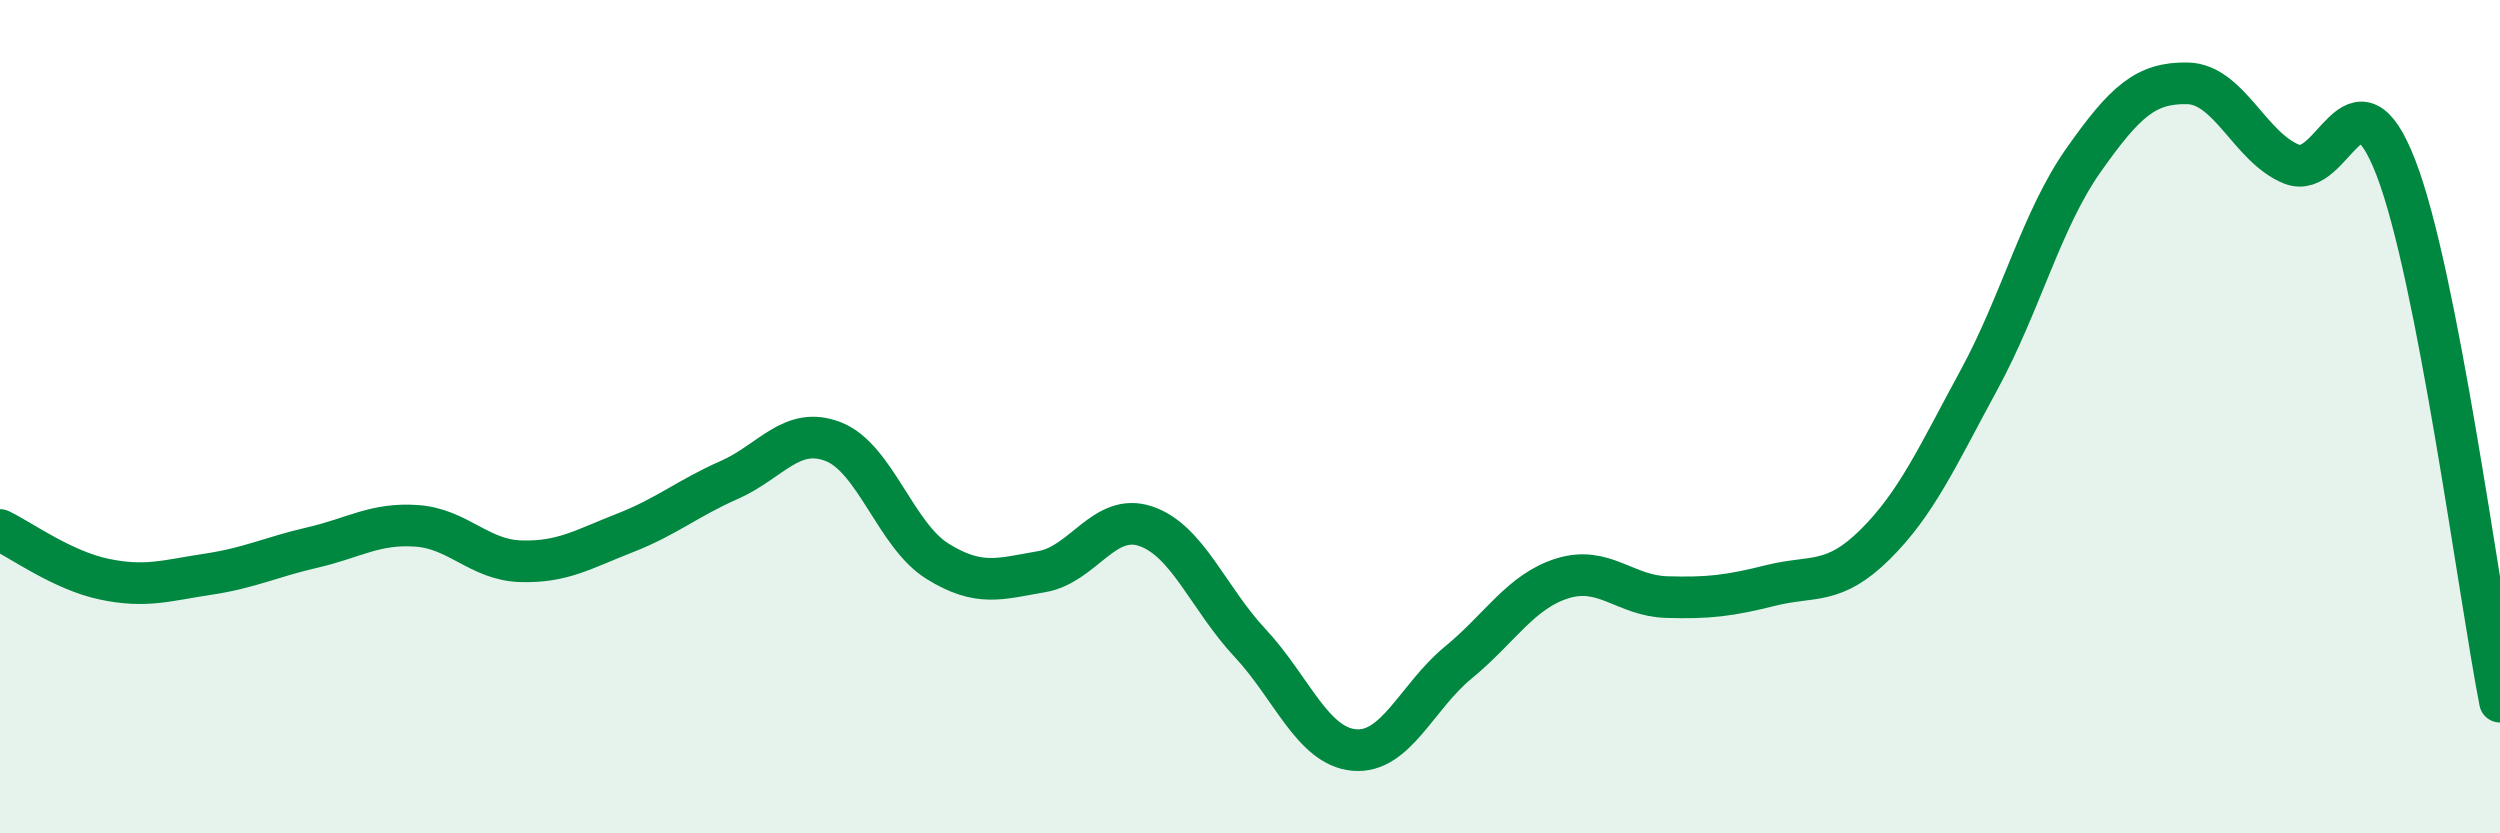 
    <svg width="60" height="20" viewBox="0 0 60 20" xmlns="http://www.w3.org/2000/svg">
      <path
        d="M 0,12.72 C 0.5,12.96 1.5,13.69 2.5,13.9 C 3.5,14.11 4,13.93 5,13.78 C 6,13.63 6.5,13.37 7.5,13.14 C 8.5,12.91 9,12.55 10,12.62 C 11,12.69 11.5,13.44 12.5,13.47 C 13.5,13.5 14,13.18 15,12.79 C 16,12.4 16.5,11.96 17.5,11.52 C 18.5,11.08 19,10.21 20,10.6 C 21,10.99 21.5,12.85 22.5,13.47 C 23.5,14.09 24,13.89 25,13.72 C 26,13.55 26.5,12.29 27.5,12.63 C 28.5,12.97 29,14.36 30,15.43 C 31,16.5 31.5,17.91 32.5,18 C 33.5,18.09 34,16.72 35,15.9 C 36,15.08 36.5,14.19 37.5,13.88 C 38.5,13.57 39,14.3 40,14.33 C 41,14.36 41.5,14.3 42.5,14.05 C 43.5,13.8 44,14.06 45,13.07 C 46,12.08 46.5,10.95 47.5,9.11 C 48.5,7.27 49,5.27 50,3.85 C 51,2.43 51.5,1.98 52.5,2 C 53.5,2.02 54,3.54 55,3.94 C 56,4.34 56.5,1.44 57.5,4.02 C 58.5,6.6 59.5,14.28 60,16.84L60 20L0 20Z"
        fill="#008740"
        opacity="0.1"
        stroke-linecap="round"
        stroke-linejoin="round"
      />
      <path
        d="M 0,12.72 C 0.5,12.96 1.5,13.69 2.5,13.9 C 3.5,14.11 4,13.93 5,13.78 C 6,13.63 6.5,13.37 7.5,13.14 C 8.5,12.91 9,12.55 10,12.62 C 11,12.69 11.5,13.44 12.5,13.47 C 13.5,13.5 14,13.18 15,12.79 C 16,12.4 16.5,11.96 17.5,11.52 C 18.5,11.08 19,10.21 20,10.6 C 21,10.99 21.5,12.85 22.5,13.47 C 23.5,14.09 24,13.89 25,13.72 C 26,13.55 26.5,12.29 27.5,12.63 C 28.5,12.97 29,14.36 30,15.43 C 31,16.5 31.5,17.91 32.5,18 C 33.5,18.09 34,16.72 35,15.9 C 36,15.08 36.5,14.19 37.5,13.88 C 38.5,13.57 39,14.3 40,14.33 C 41,14.36 41.5,14.3 42.5,14.05 C 43.5,13.8 44,14.06 45,13.07 C 46,12.08 46.5,10.95 47.5,9.11 C 48.5,7.27 49,5.27 50,3.85 C 51,2.43 51.5,1.98 52.5,2 C 53.5,2.02 54,3.54 55,3.94 C 56,4.34 56.5,1.44 57.5,4.02 C 58.5,6.6 59.5,14.28 60,16.84"
        stroke="#008740"
        stroke-width="1"
        fill="none"
        stroke-linecap="round"
        stroke-linejoin="round"
      />
    </svg>
  